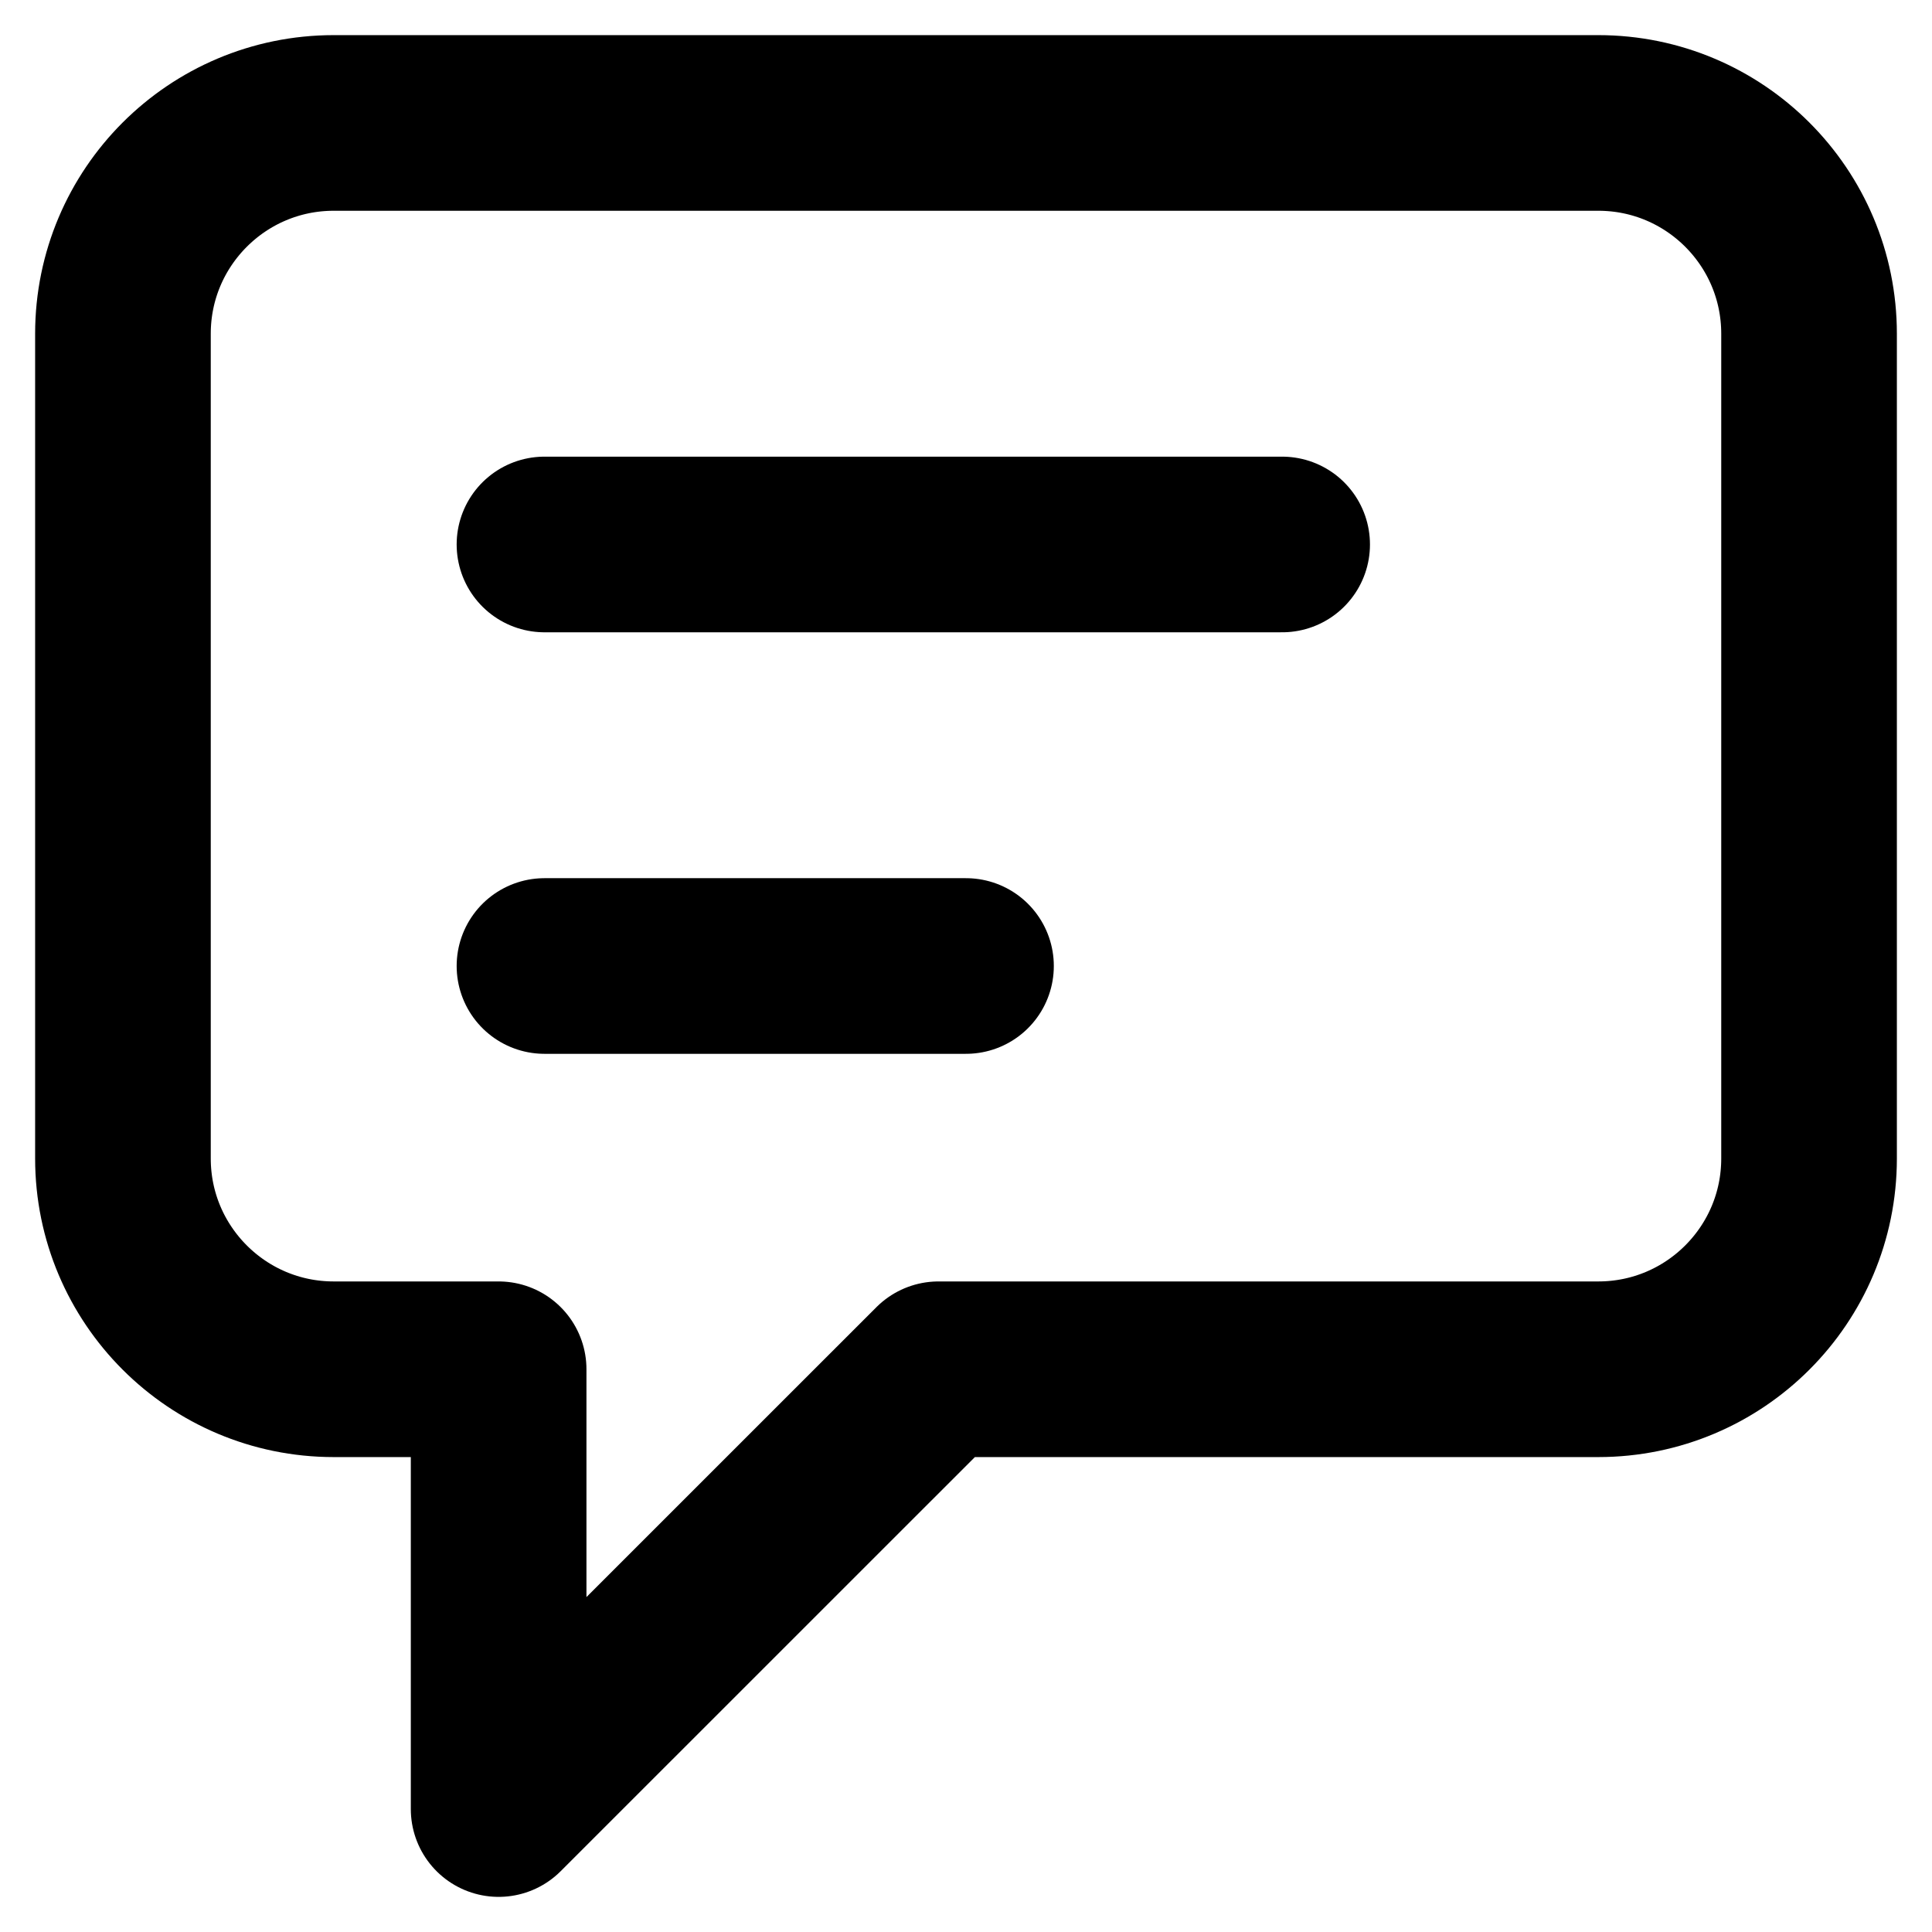 <svg width="22" height="22" viewBox="0 0 22 22" fill="none" xmlns="http://www.w3.org/2000/svg">
<path d="M6.2 6.2H14.6M6.2 11H11M10.687 15.592L5.678 20.6V15.592H3.8C2.475 15.592 1.4 14.517 1.4 13.192V3.8C1.4 2.475 2.475 1.4 3.8 1.4H18.2C19.526 1.4 20.6 2.475 20.6 3.8V13.192C20.6 14.517 19.526 15.592 18.2 15.592H10.687Z" stroke="black" stroke-width="2" stroke-linecap="round" stroke-linejoin="round"/>
</svg>

